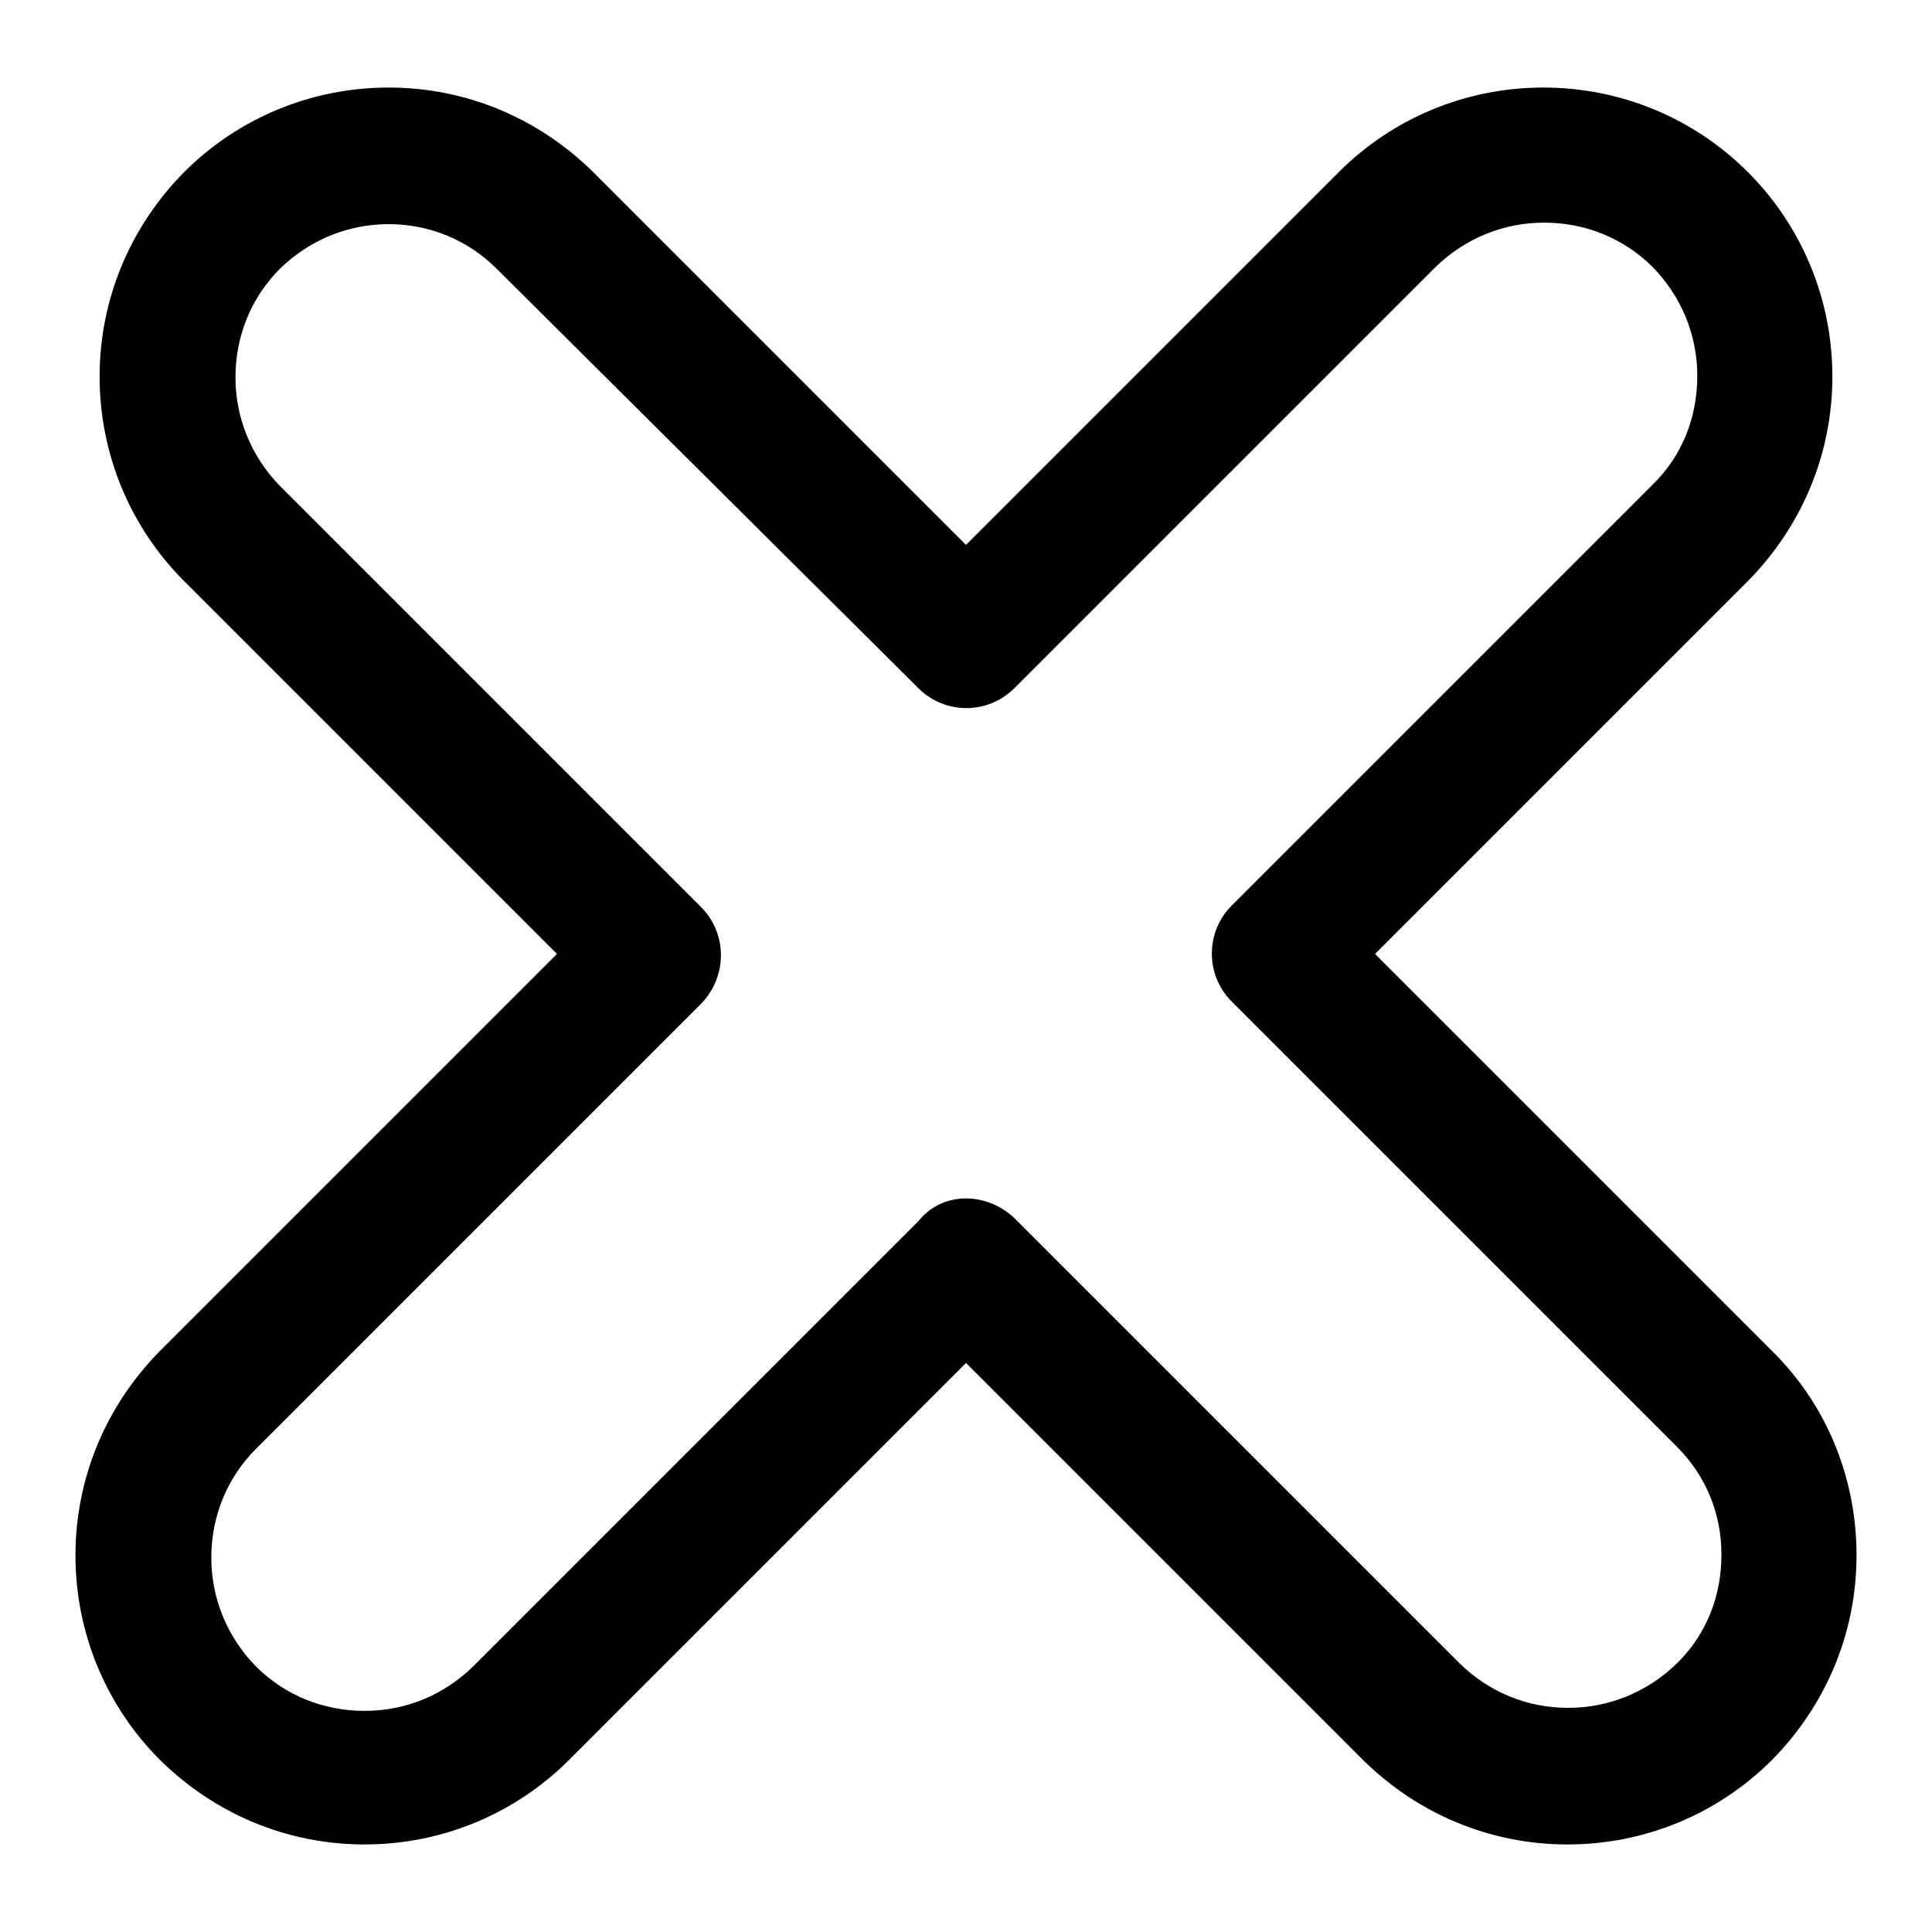 <?xml version="1.0" encoding="utf-8"?>
<!-- Svg Vector Icons : http://www.onlinewebfonts.com/icon -->
<!DOCTYPE svg PUBLIC "-//W3C//DTD SVG 1.1//EN" "http://www.w3.org/Graphics/SVG/1.1/DTD/svg11.dtd">
<svg version="1.1" xmlns="http://www.w3.org/2000/svg" xmlns:xlink="http://www.w3.org/1999/xlink" x="0px" y="0px" viewBox="0 0 256 256" enable-background="new 0 0 256 256" xml:space="preserve">
<g><g><g><g><path fill="#000000" d="M207.7,244.4c-10.2,0-19.8-4-27.1-11.2L128,180.6l-52.6,52.6c-7.2,7.2-16.9,11.2-27.1,11.2c-10.2,0-19.8-4-27.1-11.2C14,226,10,216.3,10,206.1c0-10.2,4-19.8,11.2-27.1l52.6-52.6L24.4,77c-7.2-7.2-11.2-16.9-11.2-27.1c0-10.2,4-19.8,11.2-27.1c7.2-7.2,16.9-11.2,27.1-11.2s19.8,4,27.1,11.2L128,72.2l49.4-49.4c7.2-7.2,16.9-11.2,27.1-11.2c10.2,0,19.9,4,27.1,11.2c7.2,7.2,11.2,16.9,11.2,27.1c0,10.2-4,19.8-11.2,27.1l-49.4,49.4l52.6,52.6c7.3,7.2,11.2,16.9,11.2,27.1c0,10.2-4,19.8-11.2,27.1C227.6,240.4,217.9,244.4,207.7,244.4z M128,158.8c2.3,0,4.6,0.9,6.4,2.6l59,59c3.9,3.8,8.9,5.9,14.4,5.9c5.4,0,10.5-2.1,14.4-5.9c3.9-3.8,5.9-8.9,5.9-14.4s-2.1-10.5-5.9-14.3l-59-59c-3.5-3.5-3.5-9.2,0-12.7l55.8-55.8c3.9-3.8,5.9-8.9,5.9-14.4c0-5.4-2.1-10.5-5.9-14.4c-3.8-3.8-8.9-5.9-14.4-5.9c-5.4,0-10.5,2.1-14.4,5.9l-55.8,55.8c-3.5,3.5-9.2,3.5-12.7,0L65.8,35.6c-3.8-3.8-8.9-5.9-14.3-5.9c-5.4,0-10.5,2.1-14.4,5.9c-3.8,3.8-5.9,8.9-5.9,14.4c0,5.4,2.1,10.5,5.9,14.4l55.8,55.8c3.5,3.5,3.5,9.2,0,12.8l-59,59c-3.8,3.8-5.9,8.9-5.9,14.4c0,5.4,2.1,10.5,5.9,14.4c3.8,3.8,8.9,5.9,14.4,5.9s10.5-2.1,14.4-5.9l59-59C123.4,159.7,125.7,158.8,128,158.8z"/></g></g><g></g><g></g><g></g><g></g><g></g><g></g><g></g><g></g><g></g><g></g><g></g><g></g><g></g><g></g><g></g></g></g>
</svg>